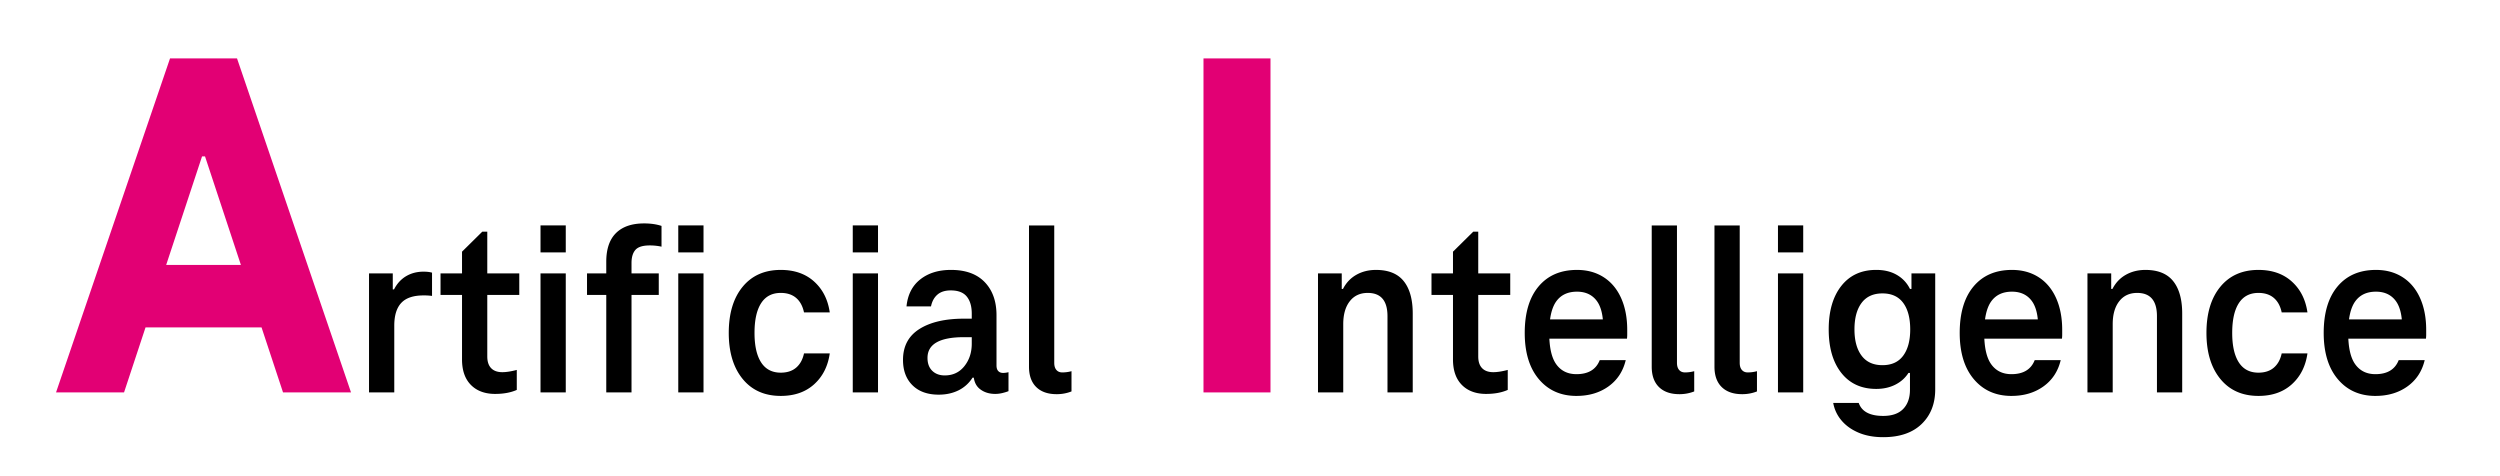 <svg data-name="en" xmlns="http://www.w3.org/2000/svg" width="300" height="57.132" viewBox="0 0 300 57.132"><path fill="none" d="M.639.675h297.463v52.75H.639z"/><path d="M24.604 18.77h-.36l-9.359 28.32H6.724L20.403 7.01h8.04l13.68 40.08h-8.159l-9.36-28.32zm7.679 20.52h-15.66l2.521-7.5h10.62l2.52 7.5z" fill="#e20074"/><path d="M50.823 32.6c.42 0 .76.041 1.021.12v2.79a6.995 6.995 0 00-1.021-.06c-1.22 0-2.11.3-2.67.899-.561.601-.84 1.511-.84 2.73v8.01h-3.03v-14.28h2.85v1.92h.15c.36-.699.845-1.229 1.455-1.59.609-.359 1.305-.54 2.085-.54zM59.433 47.27c-1.24 0-2.215-.359-2.925-1.08-.71-.72-1.065-1.739-1.065-3.06v-7.74h-2.579v-2.58h2.579v-2.609l2.431-2.4h.6v5.01h3.84v2.58h-3.84v7.38c0 .62.155 1.091.465 1.41.311.32.755.48 1.335.48.48 0 1.061-.09 1.74-.271v2.4c-.72.319-1.58.479-2.58.479zM64.862 30.29v-3.24h3.03v3.24h-3.03zm0 16.8V32.81h3.03v14.28h-3.03zM77.282 26.81c.8 0 1.5.101 2.1.3v2.49c-.46-.1-.93-.149-1.409-.149-.841 0-1.416.18-1.726.54-.311.359-.465.88-.465 1.56v1.26h3.27v2.58h-3.27v11.7h-3.03v-11.7h-2.31v-2.58h2.31v-1.41c0-1.52.391-2.664 1.17-3.435.78-.77 1.9-1.155 3.36-1.155zM81.392 30.29v-3.24h3.03v3.24h-3.03zm0 16.8V32.81h3.03v14.28h-3.03zM87.451 39.95c0-2.341.556-4.186 1.665-5.535 1.11-1.351 2.635-2.025 4.575-2.025 1.64 0 2.975.465 4.005 1.396 1.03.93 1.655 2.165 1.875 3.705h-3.09c-.16-.76-.476-1.34-.945-1.74s-1.085-.601-1.845-.601c-1.04 0-1.825.41-2.354 1.23-.53.82-.795 2.01-.795 3.57 0 1.54.265 2.72.795 3.54.529.82 1.314 1.229 2.354 1.229.76 0 1.375-.199 1.845-.6s.785-.97.945-1.71h3.09c-.22 1.54-.845 2.774-1.875 3.705-1.03.93-2.365 1.395-4.005 1.395-1.94 0-3.465-.68-4.575-2.04-1.109-1.359-1.665-3.199-1.665-5.52zM102.331 30.29v-3.24h3.03v3.24h-3.03zm0 16.8V32.81h3.03v14.28h-3.03zM112.651 47.359c-1.341 0-2.391-.375-3.15-1.125-.761-.75-1.14-1.765-1.14-3.045 0-1.64.654-2.874 1.965-3.705 1.31-.829 3.095-1.244 5.354-1.244h.931v-.601c0-.88-.2-1.564-.601-2.055s-1.04-.735-1.92-.735c-.68 0-1.215.17-1.604.51-.391.341-.646.811-.766 1.41h-2.939c.14-1.399.689-2.479 1.649-3.239.96-.761 2.19-1.141 3.69-1.141 1.76 0 3.109.49 4.05 1.47.939.98 1.41 2.301 1.41 3.961v6.029c0 .3.069.525.21.675.14.15.33.226.57.226.22 0 .439-.03.659-.09v2.279c-.199.08-.445.155-.734.226-.29.069-.575.104-.855.104-.74 0-1.36-.199-1.859-.6-.5-.4-.75-1.021-.75-1.86v-.96l1.05 1.471h-2.01l1.56-3.061v.36c0 1-.215 1.859-.645 2.58a4.171 4.171 0 01-1.71 1.62c-.711.359-1.516.539-2.415.539zm.72-2.309c.979 0 1.765-.37 2.354-1.11.59-.739.886-1.64.886-2.699v-.78h-.931c-2.92 0-4.38.83-4.38 2.49 0 .659.19 1.175.57 1.545s.88.555 1.5.555zM126.511 43.55c0 .36.085.641.255.84.17.2.404.3.705.3.379 0 .75-.049 1.109-.149v2.43c-.56.22-1.15.33-1.77.33-1.061 0-1.88-.285-2.46-.854-.58-.57-.87-1.385-.87-2.445v-16.95h3.03v16.5z"/><path d="M144.419 47.09V7.01h8.04v40.08h-8.04z" fill="#e20074"/><path d="M165.118 32.39c1.5 0 2.61.45 3.33 1.351.72.899 1.08 2.2 1.08 3.899v9.45h-3.03v-9.15c0-1.859-.79-2.79-2.37-2.79-.92 0-1.64.336-2.159 1.006-.521.67-.78 1.585-.78 2.744v8.19h-3.03V32.81h2.85v1.86h.15c.38-.74.915-1.305 1.605-1.695.689-.39 1.475-.585 2.354-.585zM178.348 47.27c-1.24 0-2.215-.359-2.925-1.08-.71-.72-1.065-1.739-1.065-3.06v-7.74h-2.579v-2.58h2.579v-2.609l2.431-2.4h.6v5.01h3.84v2.58h-3.84v7.38c0 .62.155 1.091.465 1.41.311.32.755.48 1.335.48.48 0 1.061-.09 1.74-.271v2.4c-.72.319-1.58.479-2.58.479zM189.178 47.51c-1.881 0-3.386-.67-4.516-2.01s-1.694-3.19-1.694-5.55c0-2.4.555-4.261 1.665-5.58 1.109-1.32 2.645-1.98 4.604-1.98 1.22 0 2.285.29 3.195.87.909.58 1.609 1.415 2.1 2.505.49 1.091.735 2.365.735 3.825v.555c0 .171-.011.336-.03.495h-10.17v-2.31h8.16l-.84 1.14c.02-1.54-.245-2.67-.795-3.39-.551-.721-1.335-1.08-2.355-1.08-1.1 0-1.931.39-2.49 1.17s-.84 2.04-.84 3.78.285 3 .855 3.779c.569.78 1.375 1.17 2.415 1.17 1.42 0 2.35-.56 2.79-1.68h3.12c-.32 1.34-1.011 2.391-2.07 3.15-1.061.76-2.34 1.14-3.84 1.14zM201.237 43.55c0 .36.085.641.255.84.17.2.404.3.705.3.379 0 .75-.049 1.109-.149v2.43c-.56.22-1.15.33-1.77.33-1.061 0-1.88-.285-2.46-.854-.58-.57-.87-1.385-.87-2.445v-16.95h3.03v16.5zM208.767 43.55c0 .36.085.641.255.84.17.2.404.3.705.3.379 0 .75-.049 1.109-.149v2.43c-.56.22-1.15.33-1.77.33-1.061 0-1.88-.285-2.46-.854-.58-.57-.87-1.385-.87-2.445v-16.95h3.03v16.5zM213.356 30.29v-3.24h3.03v3.24h-3.03zm0 16.8V32.81h3.03v14.28h-3.03zM229.375 32.81h2.851v13.92c0 1.72-.545 3.105-1.635 4.155-1.091 1.05-2.625 1.575-4.605 1.575-1.12 0-2.105-.18-2.955-.54-.851-.36-1.535-.851-2.055-1.47a4.419 4.419 0 01-.99-2.101h3.06c.36 1.04 1.34 1.561 2.94 1.561 1.06 0 1.86-.28 2.4-.84.54-.561.81-1.331.81-2.311v-2.01h-.18c-.381.6-.905 1.07-1.575 1.41s-1.436.51-2.295.51c-1.78 0-3.176-.64-4.186-1.92s-1.515-3.02-1.515-5.22.505-3.94 1.515-5.221c1.01-1.279 2.405-1.92 4.186-1.92.96 0 1.785.2 2.475.601.69.4 1.215.96 1.575 1.68h.18v-1.86zm-3.479 11.01c1.1 0 1.93-.38 2.49-1.141.56-.76.84-1.81.84-3.149 0-1.36-.28-2.42-.84-3.181-.561-.76-1.391-1.14-2.49-1.14s-1.936.38-2.505 1.14c-.57.761-.855 1.82-.855 3.181 0 1.34.285 2.39.855 3.149.569.761 1.404 1.141 2.505 1.141zM241.375 47.51c-1.881 0-3.386-.67-4.516-2.01s-1.694-3.19-1.694-5.55c0-2.4.555-4.261 1.665-5.58 1.109-1.32 2.645-1.98 4.604-1.98 1.22 0 2.285.29 3.195.87.909.58 1.609 1.415 2.1 2.505.49 1.091.735 2.365.735 3.825v.555c0 .171-.011.336-.03.495h-10.17v-2.31h8.16l-.84 1.14c.02-1.54-.245-2.67-.795-3.39-.551-.721-1.335-1.08-2.355-1.08-1.1 0-1.931.39-2.49 1.17s-.84 2.04-.84 3.78.285 3 .855 3.779c.569.78 1.375 1.17 2.415 1.17 1.42 0 2.35-.56 2.79-1.68h3.12c-.32 1.34-1.011 2.391-2.07 3.15-1.061.76-2.34 1.14-3.84 1.14zM257.454 32.39c1.5 0 2.61.45 3.33 1.351.72.899 1.08 2.2 1.08 3.899v9.45h-3.03v-9.15c0-1.859-.79-2.79-2.37-2.79-.92 0-1.64.336-2.159 1.006-.521.67-.78 1.585-.78 2.744v8.19h-3.03V32.81h2.85v1.86h.15c.38-.74.915-1.305 1.605-1.695.689-.39 1.475-.585 2.354-.585zM264.774 39.95c0-2.341.556-4.186 1.665-5.535 1.11-1.351 2.635-2.025 4.575-2.025 1.64 0 2.975.465 4.005 1.396 1.03.93 1.655 2.165 1.875 3.705h-3.09c-.16-.76-.476-1.34-.945-1.74s-1.085-.601-1.845-.601c-1.04 0-1.825.41-2.354 1.23-.53.82-.795 2.01-.795 3.57 0 1.54.265 2.72.795 3.54.529.82 1.314 1.229 2.354 1.229.76 0 1.375-.199 1.845-.6s.785-.97.945-1.71h3.09c-.22 1.54-.845 2.774-1.875 3.705-1.03.93-2.365 1.395-4.005 1.395-1.94 0-3.465-.68-4.575-2.04-1.109-1.359-1.665-3.199-1.665-5.52zM285.054 47.51c-1.881 0-3.386-.67-4.516-2.01s-1.694-3.19-1.694-5.55c0-2.4.555-4.261 1.665-5.58 1.109-1.32 2.645-1.98 4.604-1.98 1.22 0 2.285.29 3.195.87.909.58 1.609 1.415 2.1 2.505.49 1.091.735 2.365.735 3.825v.555c0 .171-.011.336-.03.495h-10.17v-2.31h8.16l-.84 1.14c.02-1.54-.245-2.67-.795-3.39-.551-.721-1.335-1.08-2.355-1.08-1.1 0-1.931.39-2.49 1.17s-.84 2.04-.84 3.78.285 3 .855 3.779c.569.78 1.375 1.17 2.415 1.17 1.42 0 2.35-.56 2.79-1.68h3.12c-.32 1.34-1.011 2.391-2.07 3.15-1.061.76-2.34 1.14-3.84 1.14z"/></svg>